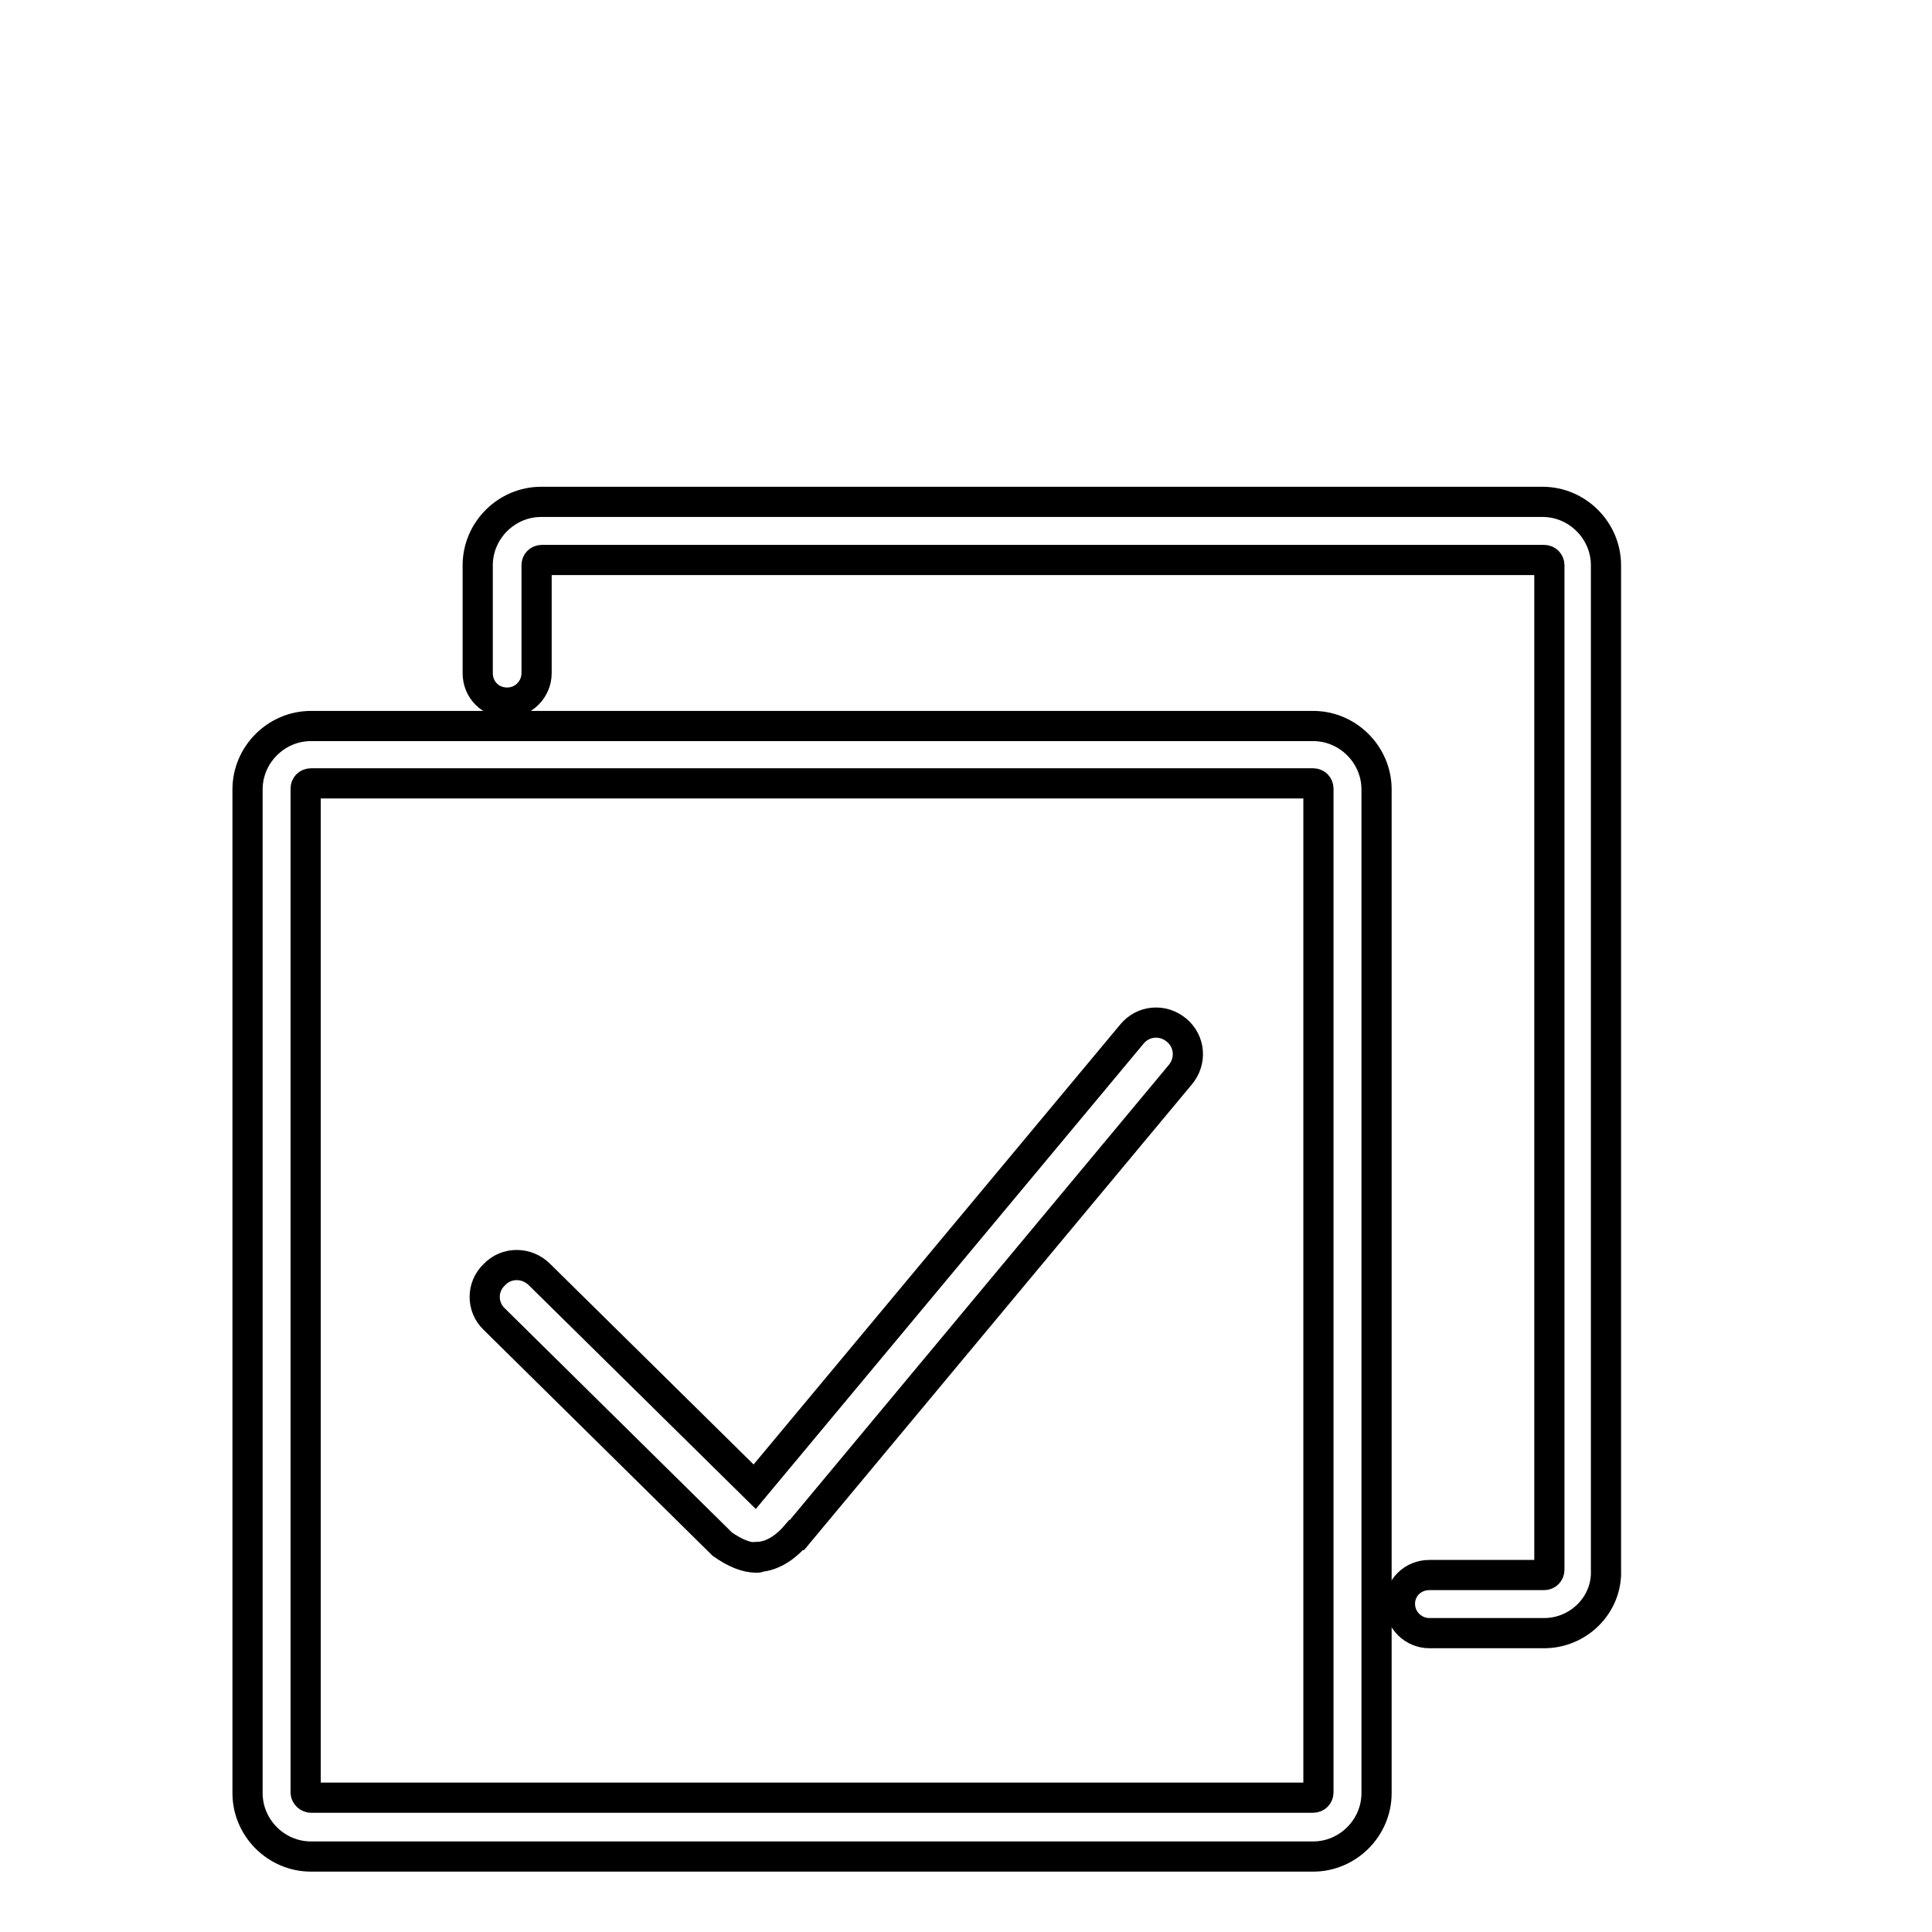 <?xml version="1.0" encoding="utf-8"?>
<!-- Svg Vector Icons : http://www.onlinewebfonts.com/icon -->
<!DOCTYPE svg PUBLIC "-//W3C//DTD SVG 1.1//EN" "http://www.w3.org/Graphics/SVG/1.1/DTD/svg11.dtd">
<svg version="1.1" xmlns="http://www.w3.org/2000/svg" xmlns:xlink="http://www.w3.org/1999/xlink" x="0px" y="0px" viewBox="0 0 256 256" enable-background="new 0 0 256 256" xml:space="preserve">
<g><g><path stroke-width="4" fill-opacity="0" stroke="#000000"  d="M223.2,10"/><path stroke-width="4" fill-opacity="0" stroke="#000000"  d="M100.3,206.4c-1.4,0-2.9-0.6-4.6-1.8l-0.2-0.2l-30-29.6c-1.7-1.6-1.7-4.3,0-5.9c1.6-1.7,4.3-1.7,6,0L100,197l50-60c1.5-1.8,4.1-2,5.9-0.5c1.8,1.5,2,4.1,0.5,5.9l-50.8,61l-0.1,0c-1.1,1.3-2.9,2.8-5,2.9C100.4,206.4,100.4,206.4,100.3,206.4z"/><path stroke-width="4" fill-opacity="0" stroke="#000000"  d="M174,246H41.2c-4.6,0-8.4-3.8-8.4-8.4v-133c0-4.6,3.8-8.4,8.4-8.4H174c4.6,0,8.4,3.8,8.4,8.4v133C182.4,242.2,178.6,246,174,246z M41.2,103.8c-0.4,0-0.7,0.3-0.7,0.7v133c0,0.4,0.4,0.7,0.7,0.7H174c0.4,0,0.7-0.3,0.7-0.7v-133c0-0.4-0.3-0.7-0.7-0.7L41.2,103.8L41.2,103.8z"/><path stroke-width="4" fill-opacity="0" stroke="#000000"  d="M204.6,216.4h-15.2c-2.1,0-3.9-1.7-3.9-3.9c0-2.1,1.7-3.8,3.9-3.8h15.2c0.4,0,0.7-0.3,0.7-0.7V74.9c0-0.4-0.3-0.7-0.7-0.7H71.8c-0.4,0-0.7,0.3-0.7,0.7v14.3c0,2.1-1.7,3.9-3.9,3.9s-3.9-1.7-3.9-3.9V74.9c0-4.6,3.8-8.4,8.4-8.4h132.7c4.6,0,8.4,3.8,8.4,8.4V208C213,212.6,209.2,216.4,204.6,216.4z"/></g></g>
</svg>